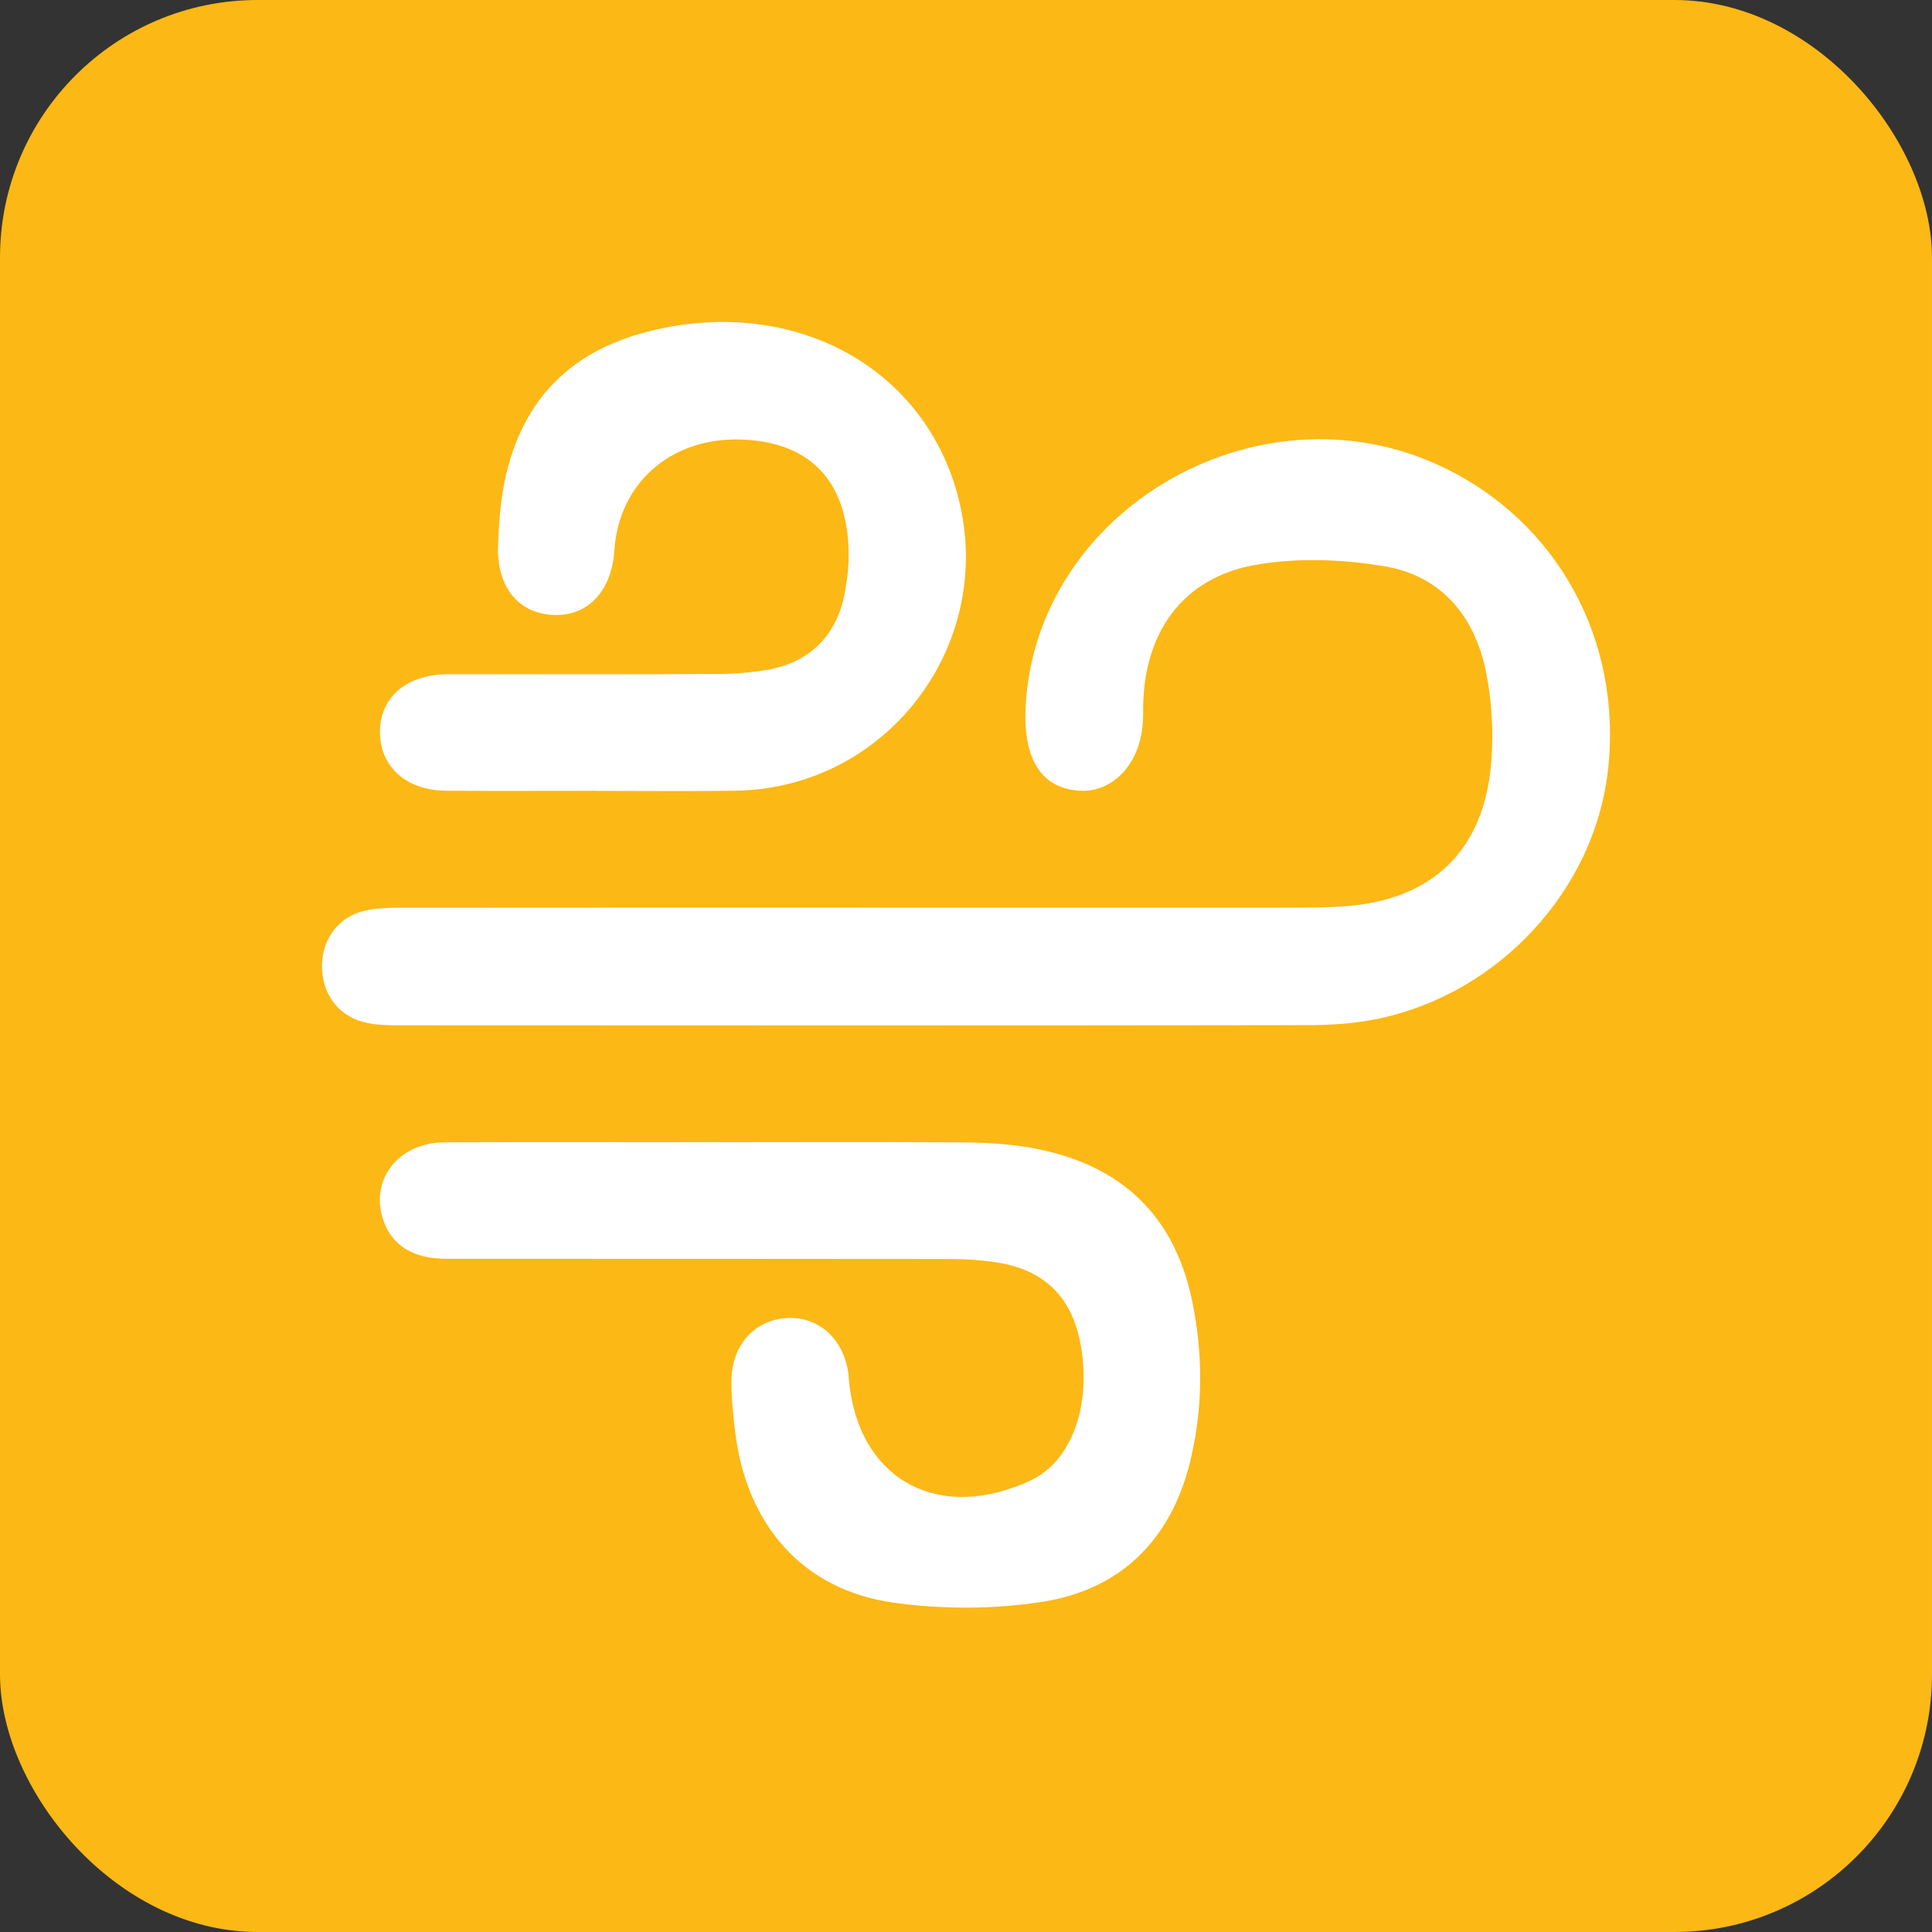 <?xml version="1.0" encoding="UTF-8"?>
<svg xmlns="http://www.w3.org/2000/svg" width="60" height="60" viewBox="0 0 60 60" fill="none">
  <rect x="0" y="0" width="60" height="60" fill="#333333" stroke="none"/>
  <rect width="60" height="60" rx="8" fill="#FCB815"></rect>
  <path d="M26.92 28.188C31.354 28.188 35.788 28.188 40.223 28.188C40.705 28.188 41.189 28.181 41.671 28.152C44.482 27.983 46.121 26.411 46.319 23.589C46.382 22.693 46.328 21.763 46.153 20.882C45.809 19.15 44.77 17.885 43.003 17.587C41.688 17.366 40.276 17.313 38.969 17.546C36.744 17.943 35.469 19.639 35.501 22.148C35.522 23.721 34.538 24.598 33.579 24.559C32.365 24.509 31.77 23.615 31.852 21.953C32.16 15.831 39.065 11.821 44.732 14.471C48.368 16.171 50.411 19.904 49.931 23.972C49.496 27.661 46.546 30.855 42.803 31.637C42.087 31.787 41.336 31.837 40.602 31.837C31.166 31.851 21.728 31.847 12.292 31.842C11.954 31.842 11.605 31.823 11.28 31.739C10.466 31.524 9.979 30.814 10.001 29.949C10.023 29.133 10.529 28.466 11.324 28.283C11.678 28.201 12.056 28.191 12.422 28.191C17.255 28.186 22.086 28.188 26.918 28.188H26.92Z" fill="white"></path>
  <path d="M22.236 35.471C24.82 35.471 27.406 35.457 29.989 35.479C30.725 35.486 31.47 35.536 32.19 35.678C34.822 36.196 36.476 37.745 37.025 40.411C37.368 42.078 37.363 43.746 36.96 45.394C36.368 47.81 34.814 49.363 32.377 49.745C30.862 49.982 29.254 49.984 27.734 49.769C24.918 49.368 23.17 47.345 22.829 44.443C22.766 43.908 22.706 43.368 22.718 42.831C22.742 41.723 23.486 40.955 24.5 40.931C25.468 40.909 26.215 41.613 26.349 42.679C26.356 42.735 26.357 42.791 26.363 42.848C26.631 45.856 28.999 47.256 31.809 46.066C31.965 45.999 32.12 45.926 32.264 45.835C33.403 45.112 33.909 43.402 33.528 41.6C33.24 40.245 32.399 39.436 30.985 39.211C30.484 39.13 29.969 39.099 29.459 39.099C24.261 39.091 19.064 39.096 13.865 39.093C12.831 39.093 12.179 38.684 11.909 37.907C11.47 36.649 12.361 35.483 13.802 35.476C16.613 35.462 19.427 35.472 22.238 35.472L22.236 35.471Z" fill="white"></path>
  <path d="M18.471 24.559C16.937 24.559 15.401 24.566 13.867 24.557C12.637 24.55 11.822 23.837 11.8 22.772C11.776 21.681 12.605 20.944 13.891 20.94C16.677 20.934 19.462 20.946 22.246 20.932C22.783 20.93 23.327 20.891 23.855 20.797C25.15 20.566 25.985 19.728 26.229 18.444C26.308 18.028 26.364 17.597 26.357 17.175C26.321 14.919 25.143 13.704 22.971 13.649C20.82 13.596 19.216 15.015 19.079 17.093C18.997 18.343 18.277 19.123 17.226 19.099C16.123 19.073 15.418 18.245 15.468 16.942C15.495 16.209 15.548 15.46 15.716 14.748C16.354 12.021 18.169 10.601 20.877 10.136C24.989 9.428 28.647 11.528 29.712 15.272C31.029 19.894 27.619 24.494 22.819 24.557C21.371 24.576 19.921 24.561 18.471 24.561V24.559Z" fill="white"></path>
</svg>
